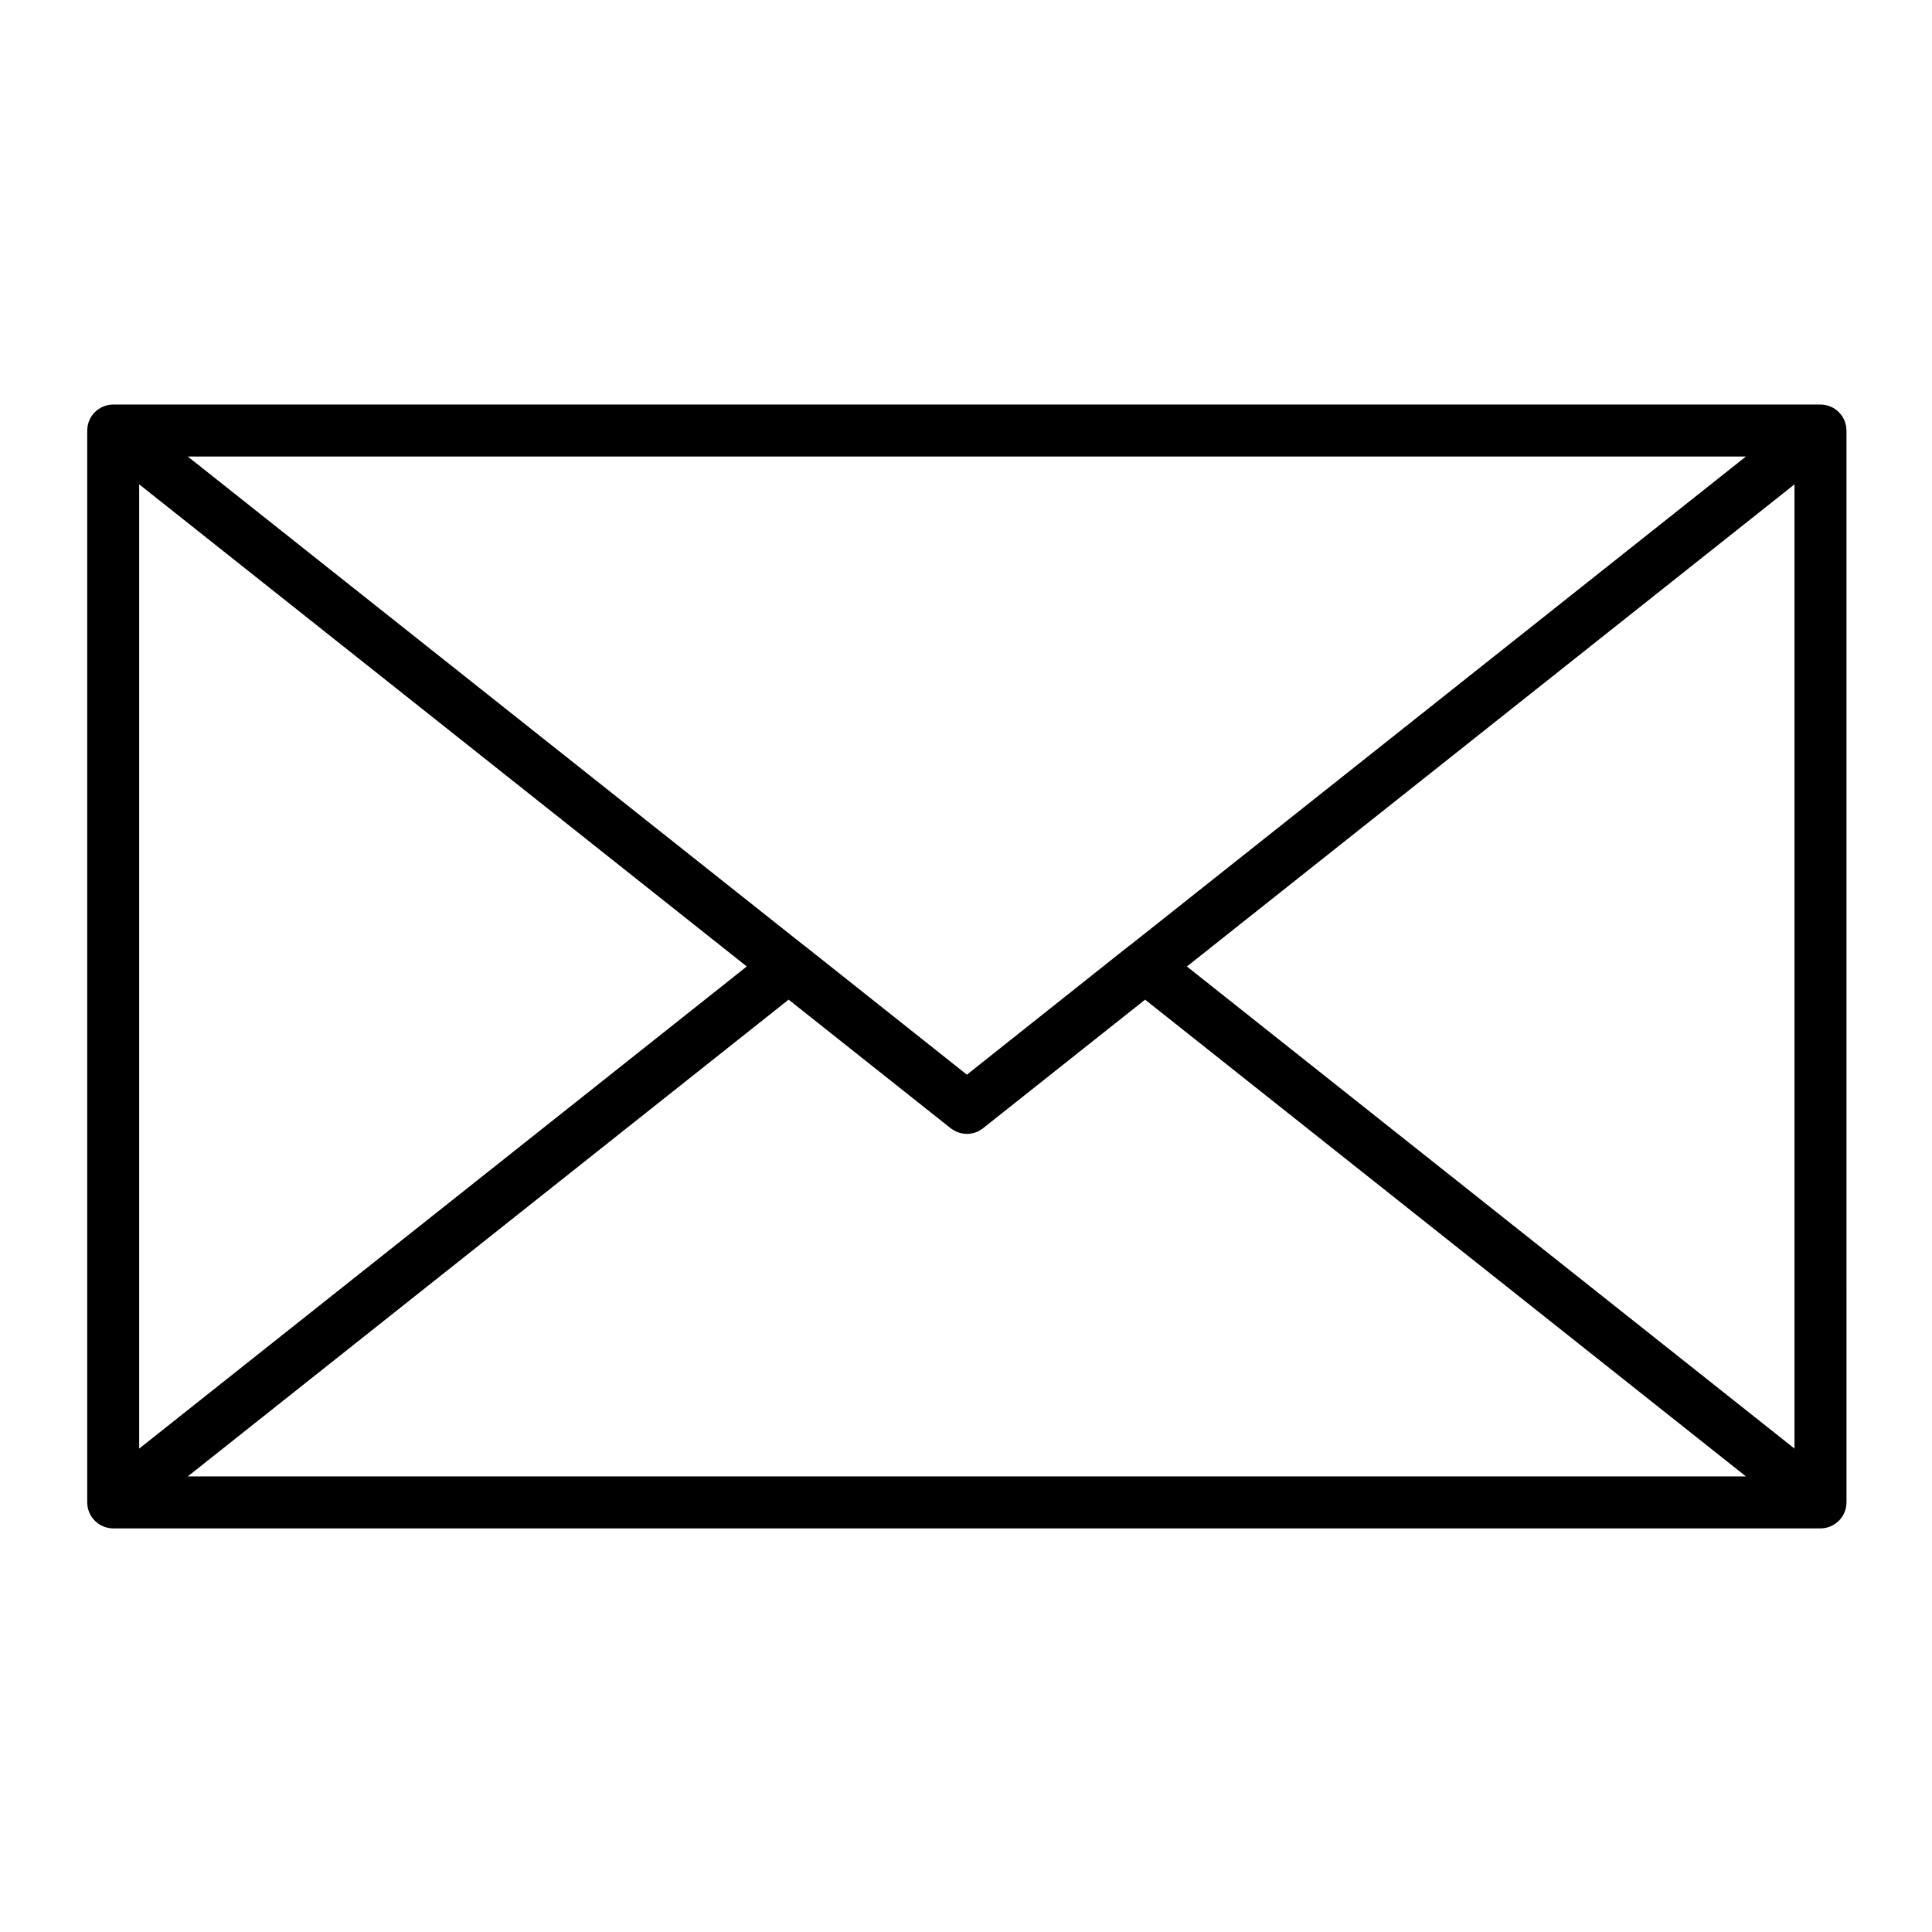 <?xml version="1.0" encoding="UTF-8"?>
<!-- Uploaded to: ICON Repo, www.svgrepo.com, Generator: ICON Repo Mixer Tools -->
<svg fill="#000000" width="800px" height="800px" version="1.1" viewBox="144 144 512 512" xmlns="http://www.w3.org/2000/svg">
 <path d="m633.33 258c0-0.066-0.008-0.129-0.012-0.195-0.012-0.277-0.039-0.547-0.082-0.812-0.008-0.055-0.016-0.113-0.023-0.168-0.059-0.32-0.145-0.629-0.246-0.934-0.008-0.02-0.012-0.043-0.016-0.062-0.012-0.031-0.027-0.059-0.039-0.086-0.113-0.309-0.238-0.605-0.391-0.891-0.004-0.004-0.004-0.012-0.008-0.016-0.152-0.281-0.324-0.543-0.512-0.801-0.039-0.055-0.082-0.113-0.125-0.168-0.188-0.242-0.391-0.473-0.605-0.684-0.035-0.035-0.07-0.062-0.102-0.094-0.203-0.191-0.422-0.371-0.648-0.539-0.043-0.031-0.082-0.062-0.125-0.094-0.254-0.18-0.52-0.34-0.801-0.48-0.047-0.023-0.094-0.047-0.145-0.066-0.27-0.133-0.555-0.25-0.844-0.348-0.02-0.008-0.039-0.016-0.059-0.02-0.301-0.098-0.613-0.168-0.926-0.223-0.066-0.012-0.137-0.02-0.199-0.031-0.316-0.047-0.641-0.078-0.973-0.078h-452.45c-0.332 0-0.656 0.031-0.973 0.078-0.066 0.012-0.133 0.02-0.199 0.031-0.316 0.055-0.629 0.125-0.93 0.223-0.02 0.008-0.039 0.016-0.055 0.02-0.293 0.098-0.57 0.215-0.844 0.348-0.047 0.023-0.094 0.043-0.141 0.066-0.277 0.145-0.547 0.305-0.801 0.48-0.043 0.031-0.082 0.062-0.125 0.094-0.227 0.168-0.445 0.348-0.648 0.539-0.035 0.031-0.07 0.062-0.102 0.094-0.219 0.215-0.422 0.445-0.609 0.688-0.043 0.055-0.082 0.105-0.121 0.16-0.188 0.258-0.363 0.523-0.516 0.805v0.004c-0.156 0.293-0.289 0.598-0.402 0.914-0.012 0.027-0.023 0.051-0.035 0.078-0.008 0.02-0.008 0.039-0.016 0.055-0.102 0.305-0.188 0.617-0.246 0.941-0.012 0.055-0.016 0.105-0.023 0.16-0.043 0.27-0.07 0.543-0.082 0.82-0.004 0.066-0.008 0.129-0.012 0.195 0 0.031-0.004 0.062-0.004 0.094v284.05c0 0.031 0.004 0.062 0.004 0.094 0 0.062 0.008 0.133 0.012 0.195 0.012 0.277 0.039 0.551 0.082 0.816 0.008 0.055 0.016 0.109 0.023 0.164 0.059 0.32 0.145 0.637 0.246 0.941 0.008 0.02 0.008 0.039 0.016 0.055 0.012 0.027 0.023 0.051 0.035 0.078 0.113 0.316 0.246 0.625 0.402 0.918 0.152 0.281 0.328 0.551 0.516 0.805 0.039 0.055 0.078 0.105 0.121 0.16 0.188 0.242 0.391 0.473 0.609 0.688 0.035 0.031 0.07 0.062 0.102 0.094 0.203 0.191 0.422 0.371 0.648 0.539 0.043 0.031 0.082 0.066 0.129 0.098 0.254 0.18 0.52 0.34 0.797 0.48 0.047 0.023 0.094 0.047 0.145 0.066 0.273 0.133 0.555 0.25 0.844 0.348 0.02 0.008 0.039 0.016 0.055 0.02 0.301 0.098 0.613 0.168 0.93 0.223 0.066 0.012 0.133 0.02 0.203 0.031 0.32 0.047 0.641 0.078 0.973 0.078h452.45c0.332 0 0.656-0.031 0.973-0.078 0.066-0.012 0.137-0.02 0.199-0.031 0.316-0.055 0.629-0.125 0.926-0.223 0.02-0.008 0.035-0.016 0.059-0.02 0.293-0.098 0.574-0.215 0.844-0.348 0.051-0.02 0.098-0.043 0.145-0.066 0.277-0.145 0.547-0.305 0.801-0.48 0.043-0.027 0.082-0.062 0.125-0.094 0.227-0.168 0.445-0.348 0.648-0.543 0.035-0.031 0.07-0.062 0.102-0.094 0.219-0.215 0.422-0.445 0.609-0.688 0.043-0.055 0.082-0.105 0.121-0.164 0.184-0.254 0.359-0.523 0.512-0.801 0-0.004 0.004-0.008 0.004-0.012 0.152-0.289 0.281-0.59 0.395-0.902 0.012-0.027 0.027-0.055 0.039-0.086 0.008-0.02 0.008-0.039 0.016-0.059 0.102-0.305 0.188-0.613 0.246-0.938 0.012-0.055 0.02-0.109 0.023-0.168 0.043-0.266 0.07-0.539 0.082-0.816 0.004-0.062 0.008-0.129 0.012-0.195 0-0.031 0.004-0.062 0.004-0.094l-0.004-284.04c0-0.031-0.004-0.062-0.004-0.098zm-26.645 6.984-163.17 129.48c-0.121 0.082-0.25 0.152-0.367 0.242l-42.914 34.094-42.938-34.094c-0.082-0.066-0.18-0.113-0.266-0.176l-163.27-129.55zm-425.8 7.371 161.02 127.77-161.02 127.77zm12.875 262.91 159.23-126.35 42.957 34.086c0.105 0.086 0.227 0.145 0.336 0.223 2.148 1.512 4.941 1.668 7.215 0.445 0.012-0.004 0.02-0.008 0.027-0.016 0.141-0.074 0.266-0.18 0.398-0.266 0.195-0.125 0.402-0.242 0.59-0.391l42.949-34.078 159.22 126.34zm425.8-7.375-161.02-127.76 161.02-127.77z"/>
</svg>